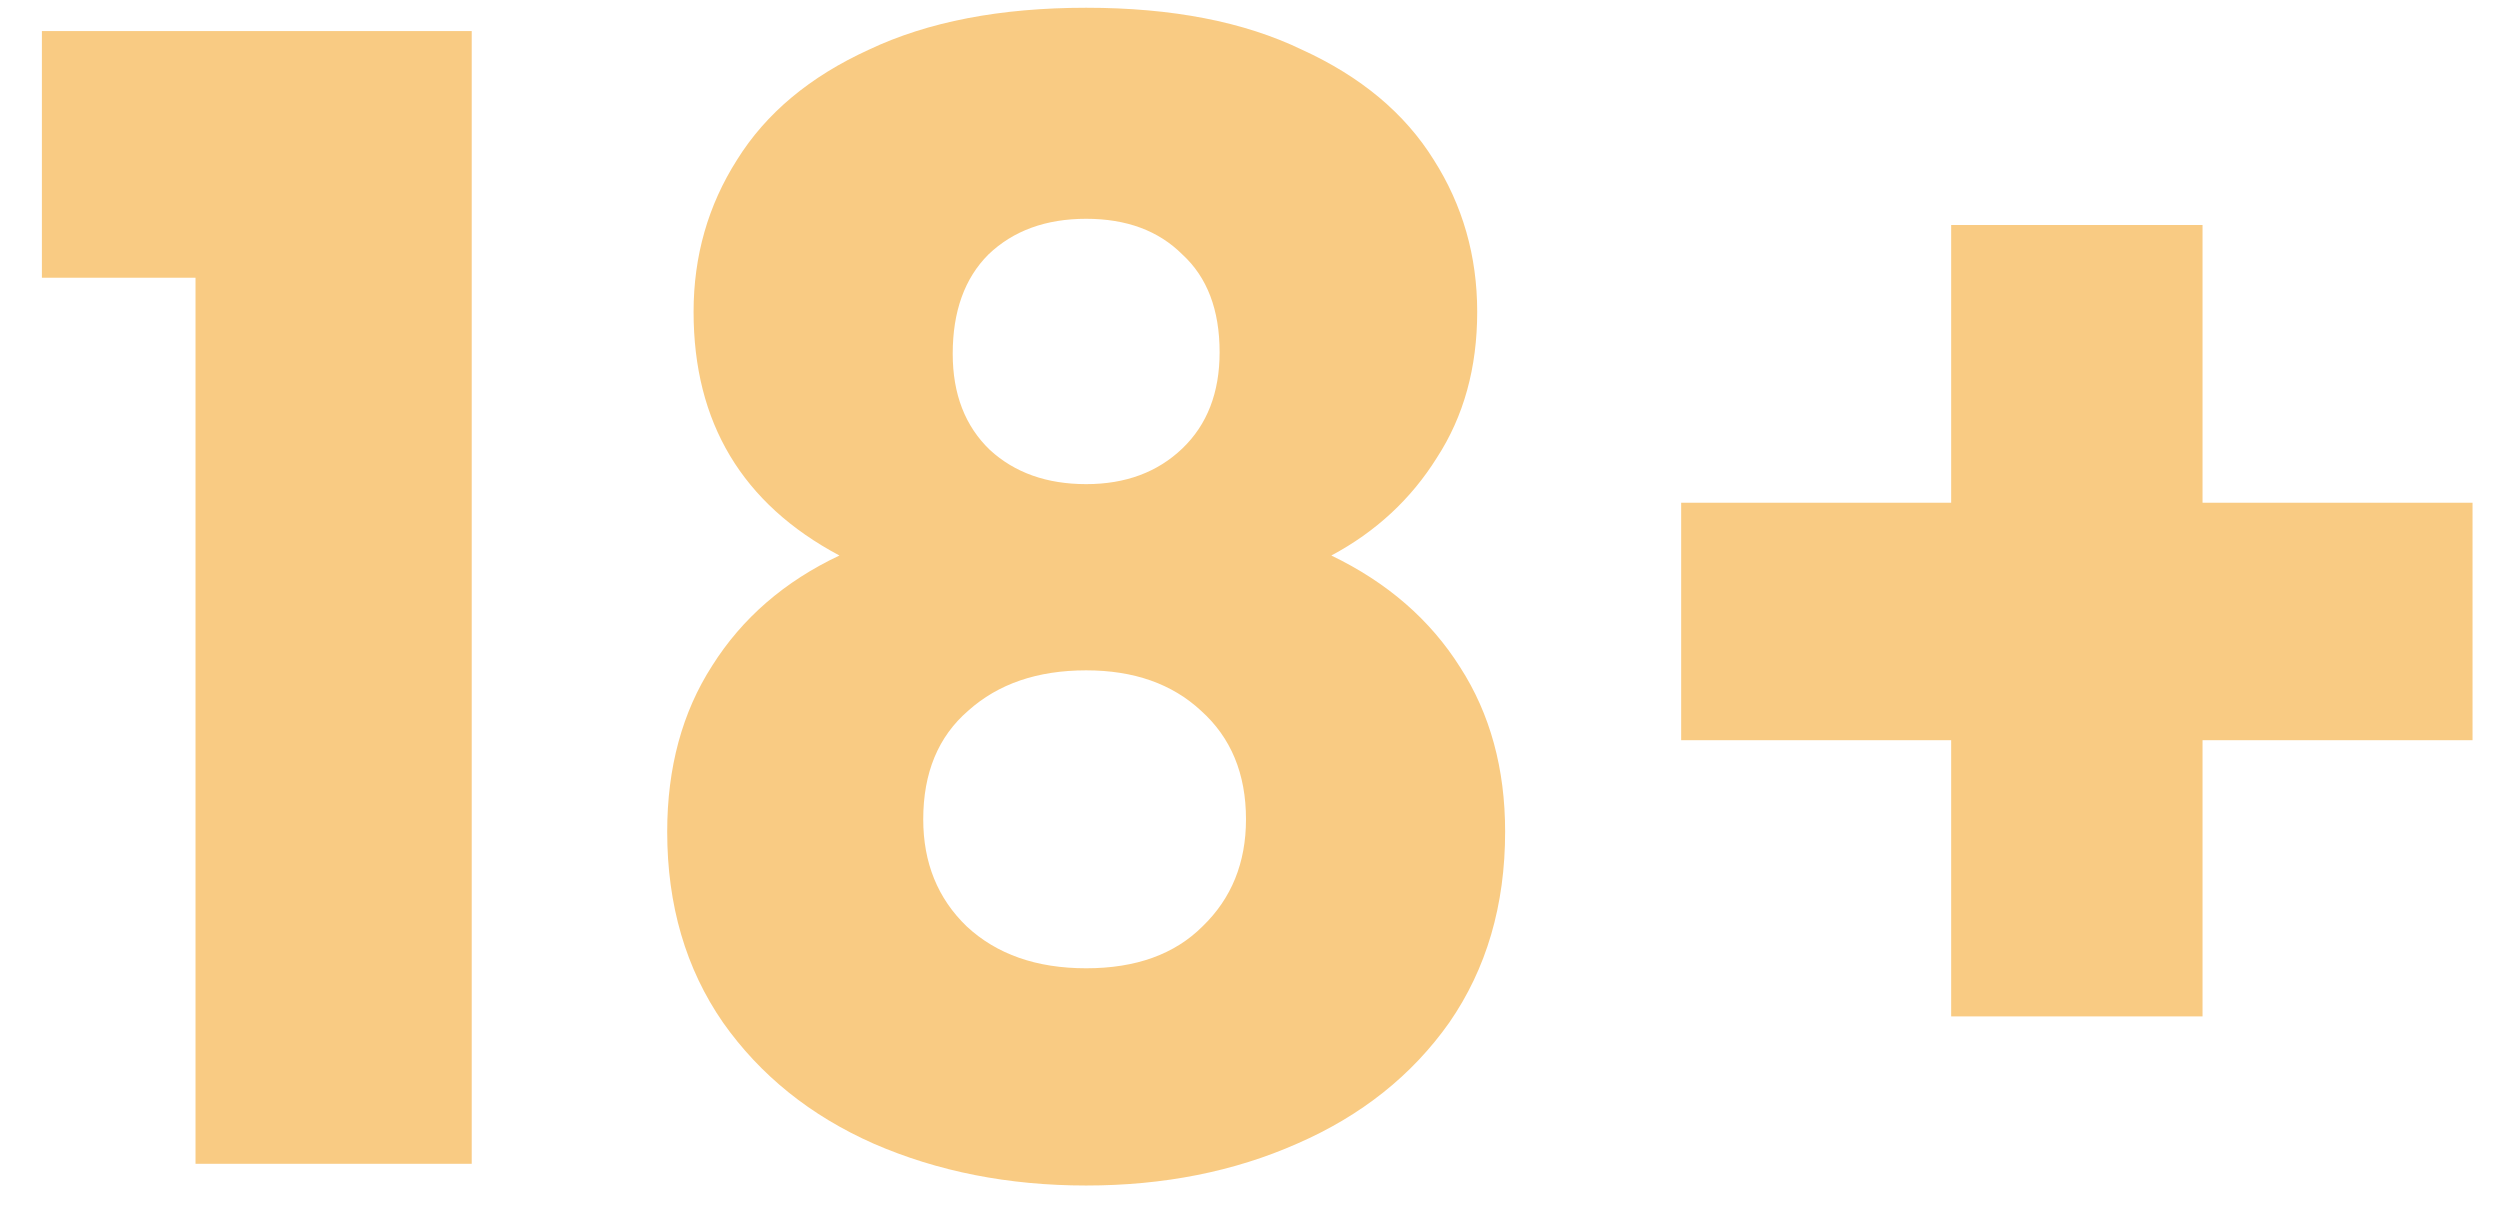 <svg width="58" height="28" viewBox="0 0 58 28" fill="none" xmlns="http://www.w3.org/2000/svg">
<path d="M0.972 6.444V0.72H10.944V27H4.536V6.444H0.972ZM19.475 12.888C17.219 11.688 16.091 9.804 16.091 7.236C16.091 5.94 16.427 4.764 17.099 3.708C17.771 2.628 18.791 1.776 20.159 1.152C21.527 0.504 23.207 0.18 25.199 0.18C27.191 0.18 28.859 0.504 30.203 1.152C31.571 1.776 32.591 2.628 33.263 3.708C33.935 4.764 34.271 5.94 34.271 7.236C34.271 8.532 33.959 9.66 33.335 10.62C32.735 11.58 31.919 12.336 30.887 12.888C32.183 13.512 33.179 14.376 33.875 15.48C34.571 16.56 34.919 17.832 34.919 19.296C34.919 21 34.487 22.476 33.623 23.724C32.759 24.948 31.583 25.884 30.095 26.532C28.631 27.18 26.999 27.504 25.199 27.504C23.399 27.504 21.755 27.18 20.267 26.532C18.803 25.884 17.639 24.948 16.775 23.724C15.911 22.476 15.479 21 15.479 19.296C15.479 17.808 15.827 16.524 16.523 15.444C17.219 14.34 18.203 13.488 19.475 12.888ZM28.295 8.172C28.295 7.188 28.007 6.432 27.431 5.904C26.879 5.352 26.135 5.076 25.199 5.076C24.263 5.076 23.507 5.352 22.931 5.904C22.379 6.456 22.103 7.224 22.103 8.208C22.103 9.144 22.391 9.888 22.967 10.44C23.543 10.968 24.287 11.232 25.199 11.232C26.111 11.232 26.855 10.956 27.431 10.404C28.007 9.852 28.295 9.108 28.295 8.172ZM25.199 15.552C24.071 15.552 23.159 15.864 22.463 16.488C21.767 17.088 21.419 17.928 21.419 19.008C21.419 20.016 21.755 20.844 22.427 21.492C23.123 22.14 24.047 22.464 25.199 22.464C26.351 22.464 27.251 22.14 27.899 21.492C28.571 20.844 28.907 20.016 28.907 19.008C28.907 17.952 28.559 17.112 27.863 16.488C27.191 15.864 26.303 15.552 25.199 15.552ZM57.363 17.172H51.099V23.58H45.267V17.172H39.003V11.664H45.267V5.22H51.099V11.664H57.363V17.172Z" fill="#F9CB83"/>
</svg>
